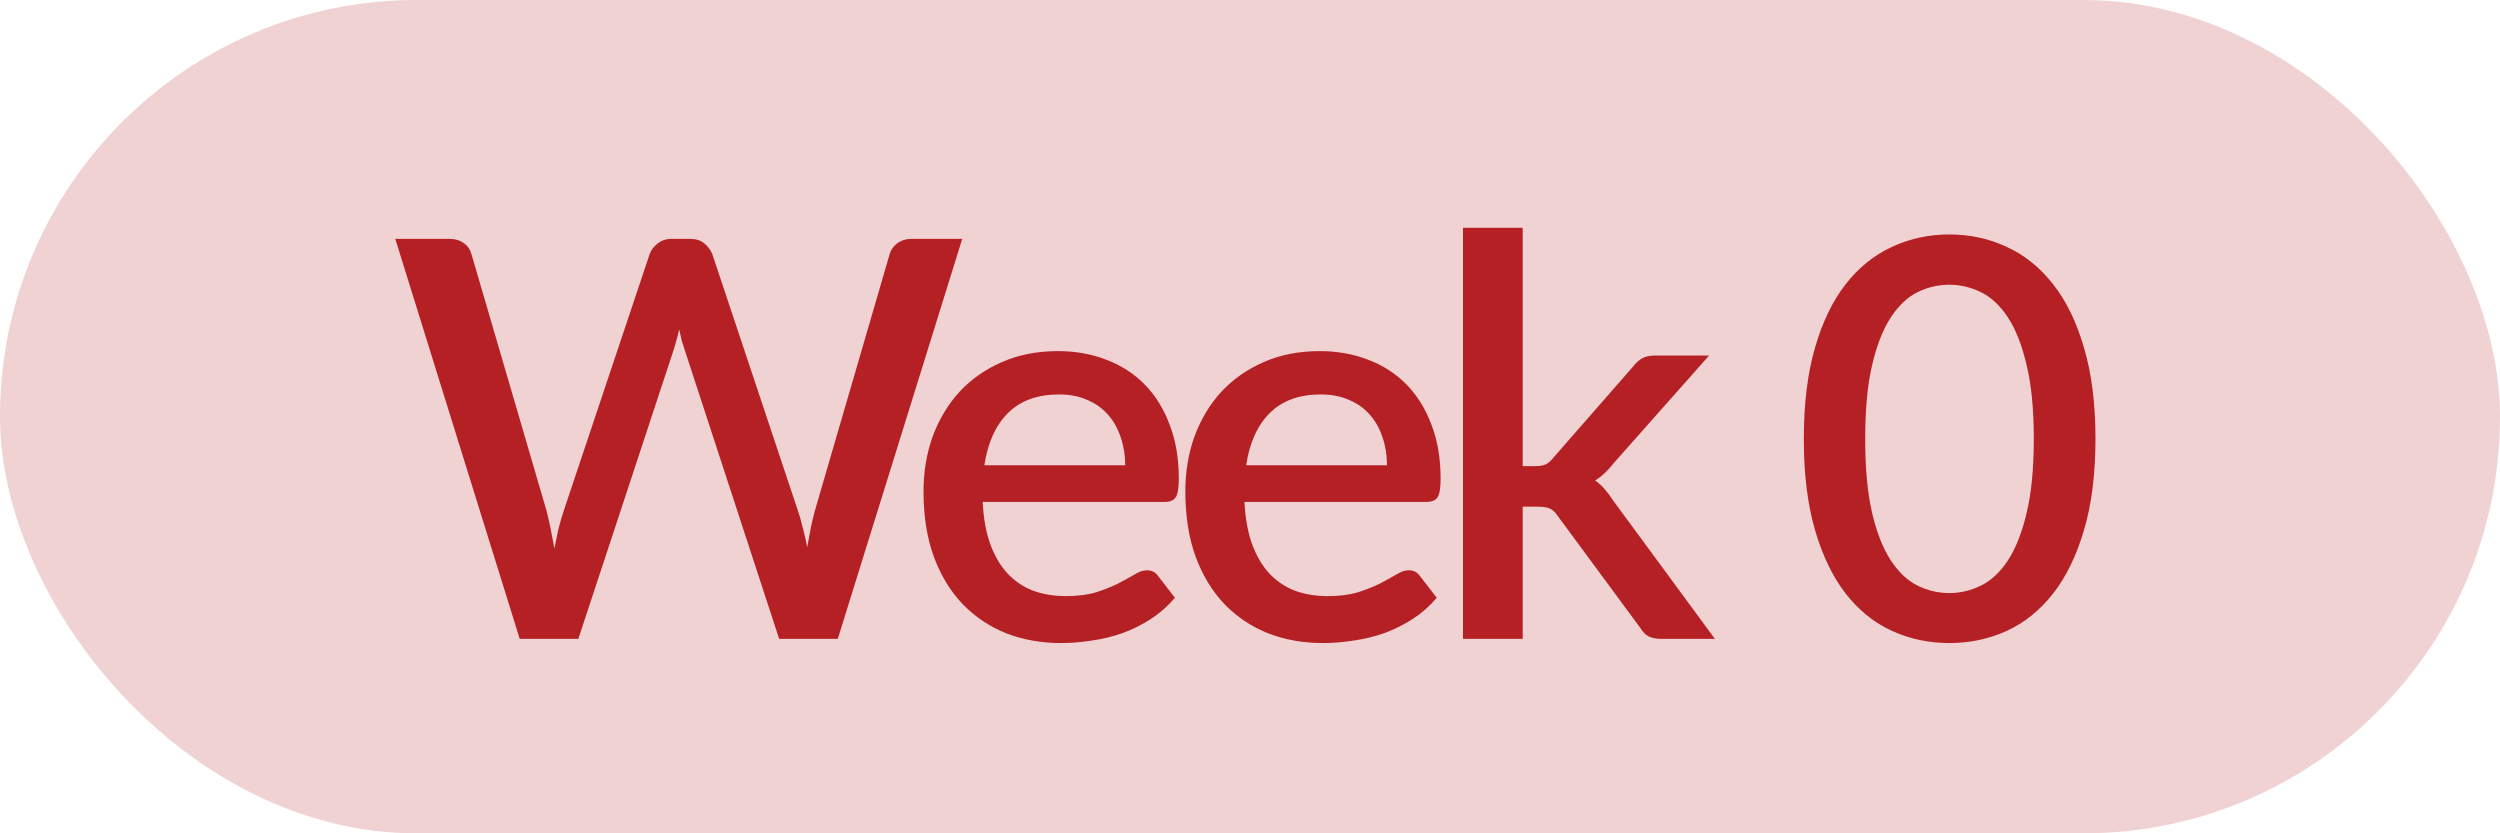 <svg xmlns="http://www.w3.org/2000/svg" width="90" height="30" viewBox="0 0 90 30" fill="none"><rect width="90" height="30" rx="15" fill="#B52025" fill-opacity="0.2"></rect><path d="M34.64 8.6L30.16 23H28.05L24.67 12.66C24.63 12.547 24.59 12.423 24.55 12.29C24.517 12.157 24.483 12.013 24.45 11.86C24.417 12.013 24.38 12.157 24.34 12.29C24.307 12.423 24.27 12.547 24.23 12.66L20.82 23H18.71L14.23 8.6H16.19C16.39 8.6 16.557 8.65 16.69 8.75C16.83 8.843 16.923 8.973 16.97 9.14L19.67 18.37C19.723 18.57 19.773 18.787 19.82 19.02C19.867 19.253 19.913 19.497 19.96 19.75C20.007 19.497 20.057 19.253 20.11 19.02C20.17 18.78 20.233 18.563 20.3 18.37L23.39 9.14C23.437 9.007 23.53 8.883 23.67 8.77C23.81 8.657 23.977 8.6 24.17 8.6H24.85C25.057 8.6 25.223 8.653 25.35 8.76C25.477 8.86 25.573 8.987 25.64 9.14L28.72 18.37C28.787 18.563 28.847 18.773 28.9 19C28.96 19.22 29.013 19.453 29.06 19.7C29.107 19.453 29.15 19.22 29.19 19C29.237 18.773 29.287 18.563 29.34 18.37L32.03 9.14C32.07 8.993 32.16 8.867 32.3 8.76C32.447 8.653 32.617 8.6 32.81 8.6H34.64ZM40.507 16.75C40.507 16.39 40.454 16.057 40.347 15.75C40.247 15.437 40.097 15.167 39.897 14.94C39.697 14.707 39.447 14.527 39.147 14.4C38.854 14.267 38.514 14.2 38.127 14.2C37.347 14.2 36.734 14.423 36.287 14.87C35.84 15.317 35.557 15.943 35.437 16.75H40.507ZM35.377 18.07C35.404 18.65 35.494 19.153 35.647 19.58C35.8 20 36.004 20.35 36.257 20.63C36.517 20.91 36.824 21.12 37.177 21.26C37.537 21.393 37.937 21.46 38.377 21.46C38.797 21.46 39.16 21.413 39.467 21.32C39.774 21.22 40.04 21.113 40.267 21C40.494 20.88 40.687 20.773 40.847 20.68C41.007 20.58 41.154 20.53 41.287 20.53C41.46 20.53 41.594 20.597 41.687 20.73L42.297 21.52C42.044 21.82 41.757 22.073 41.437 22.28C41.117 22.487 40.777 22.657 40.417 22.79C40.057 22.917 39.687 23.007 39.307 23.06C38.927 23.12 38.557 23.15 38.197 23.15C37.49 23.15 36.834 23.033 36.227 22.8C35.627 22.56 35.104 22.21 34.657 21.75C34.217 21.29 33.87 20.72 33.617 20.04C33.37 19.36 33.247 18.577 33.247 17.69C33.247 16.983 33.357 16.323 33.577 15.71C33.804 15.097 34.124 14.563 34.537 14.11C34.957 13.657 35.464 13.3 36.057 13.04C36.657 12.773 37.334 12.64 38.087 12.64C38.714 12.64 39.294 12.743 39.827 12.95C40.36 13.15 40.82 13.447 41.207 13.84C41.594 14.233 41.894 14.717 42.107 15.29C42.327 15.857 42.437 16.503 42.437 17.23C42.437 17.563 42.4 17.787 42.327 17.9C42.254 18.013 42.12 18.07 41.927 18.07H35.377ZM49.932 16.75C49.932 16.39 49.879 16.057 49.772 15.75C49.672 15.437 49.522 15.167 49.322 14.94C49.122 14.707 48.872 14.527 48.572 14.4C48.279 14.267 47.939 14.2 47.552 14.2C46.772 14.2 46.159 14.423 45.712 14.87C45.265 15.317 44.982 15.943 44.862 16.75H49.932ZM44.802 18.07C44.829 18.65 44.919 19.153 45.072 19.58C45.225 20 45.429 20.35 45.682 20.63C45.942 20.91 46.249 21.12 46.602 21.26C46.962 21.393 47.362 21.46 47.802 21.46C48.222 21.46 48.585 21.413 48.892 21.32C49.199 21.22 49.465 21.113 49.692 21C49.919 20.88 50.112 20.773 50.272 20.68C50.432 20.58 50.579 20.53 50.712 20.53C50.885 20.53 51.019 20.597 51.112 20.73L51.722 21.52C51.469 21.82 51.182 22.073 50.862 22.28C50.542 22.487 50.202 22.657 49.842 22.79C49.482 22.917 49.112 23.007 48.732 23.06C48.352 23.12 47.982 23.15 47.622 23.15C46.915 23.15 46.259 23.033 45.652 22.8C45.052 22.56 44.529 22.21 44.082 21.75C43.642 21.29 43.295 20.72 43.042 20.04C42.795 19.36 42.672 18.577 42.672 17.69C42.672 16.983 42.782 16.323 43.002 15.71C43.229 15.097 43.549 14.563 43.962 14.11C44.382 13.657 44.889 13.3 45.482 13.04C46.082 12.773 46.759 12.64 47.512 12.64C48.139 12.64 48.719 12.743 49.252 12.95C49.785 13.15 50.245 13.447 50.632 13.84C51.019 14.233 51.319 14.717 51.532 15.29C51.752 15.857 51.862 16.503 51.862 17.23C51.862 17.563 51.825 17.787 51.752 17.9C51.679 18.013 51.545 18.07 51.352 18.07H44.802ZM54.817 8.2V16.78H55.277C55.424 16.78 55.544 16.76 55.637 16.72C55.73 16.68 55.827 16.597 55.927 16.47L58.787 13.2C58.887 13.067 58.997 12.967 59.117 12.9C59.237 12.833 59.39 12.8 59.577 12.8H61.527L58.087 16.68C57.887 16.94 57.667 17.147 57.427 17.3C57.56 17.393 57.677 17.5 57.777 17.62C57.877 17.733 57.974 17.863 58.067 18.01L61.737 23H59.817C59.644 23 59.494 22.973 59.367 22.92C59.247 22.86 59.14 22.753 59.047 22.6L56.097 18.6C55.997 18.447 55.897 18.35 55.797 18.31C55.697 18.263 55.547 18.24 55.347 18.24H54.817V23H52.667V8.2H54.817ZM75.437 15.8C75.437 17.06 75.3 18.15 75.027 19.07C74.76 19.99 74.39 20.753 73.917 21.36C73.443 21.967 72.887 22.417 72.247 22.71C71.607 23.003 70.917 23.15 70.177 23.15C69.437 23.15 68.747 23.003 68.107 22.71C67.467 22.417 66.91 21.967 66.437 21.36C65.97 20.753 65.603 19.99 65.337 19.07C65.07 18.15 64.937 17.06 64.937 15.8C64.937 14.54 65.07 13.45 65.337 12.53C65.603 11.603 65.97 10.84 66.437 10.24C66.91 9.633 67.467 9.183 68.107 8.89C68.747 8.59 69.437 8.44 70.177 8.44C70.917 8.44 71.607 8.59 72.247 8.89C72.887 9.183 73.443 9.633 73.917 10.24C74.39 10.84 74.76 11.603 75.027 12.53C75.3 13.45 75.437 14.54 75.437 15.8ZM73.217 15.8C73.217 14.733 73.13 13.847 72.957 13.14C72.79 12.427 72.567 11.857 72.287 11.43C72.007 11.003 71.683 10.7 71.317 10.52C70.95 10.34 70.57 10.25 70.177 10.25C69.777 10.25 69.393 10.34 69.027 10.52C68.667 10.7 68.347 11.003 68.067 11.43C67.787 11.857 67.563 12.427 67.397 13.14C67.23 13.847 67.147 14.733 67.147 15.8C67.147 16.867 67.23 17.757 67.397 18.47C67.563 19.177 67.787 19.743 68.067 20.17C68.347 20.597 68.667 20.9 69.027 21.08C69.393 21.26 69.777 21.35 70.177 21.35C70.57 21.35 70.95 21.26 71.317 21.08C71.683 20.9 72.007 20.597 72.287 20.17C72.567 19.743 72.79 19.177 72.957 18.47C73.13 17.757 73.217 16.867 73.217 15.8Z" fill="#B52025"></path></svg>
